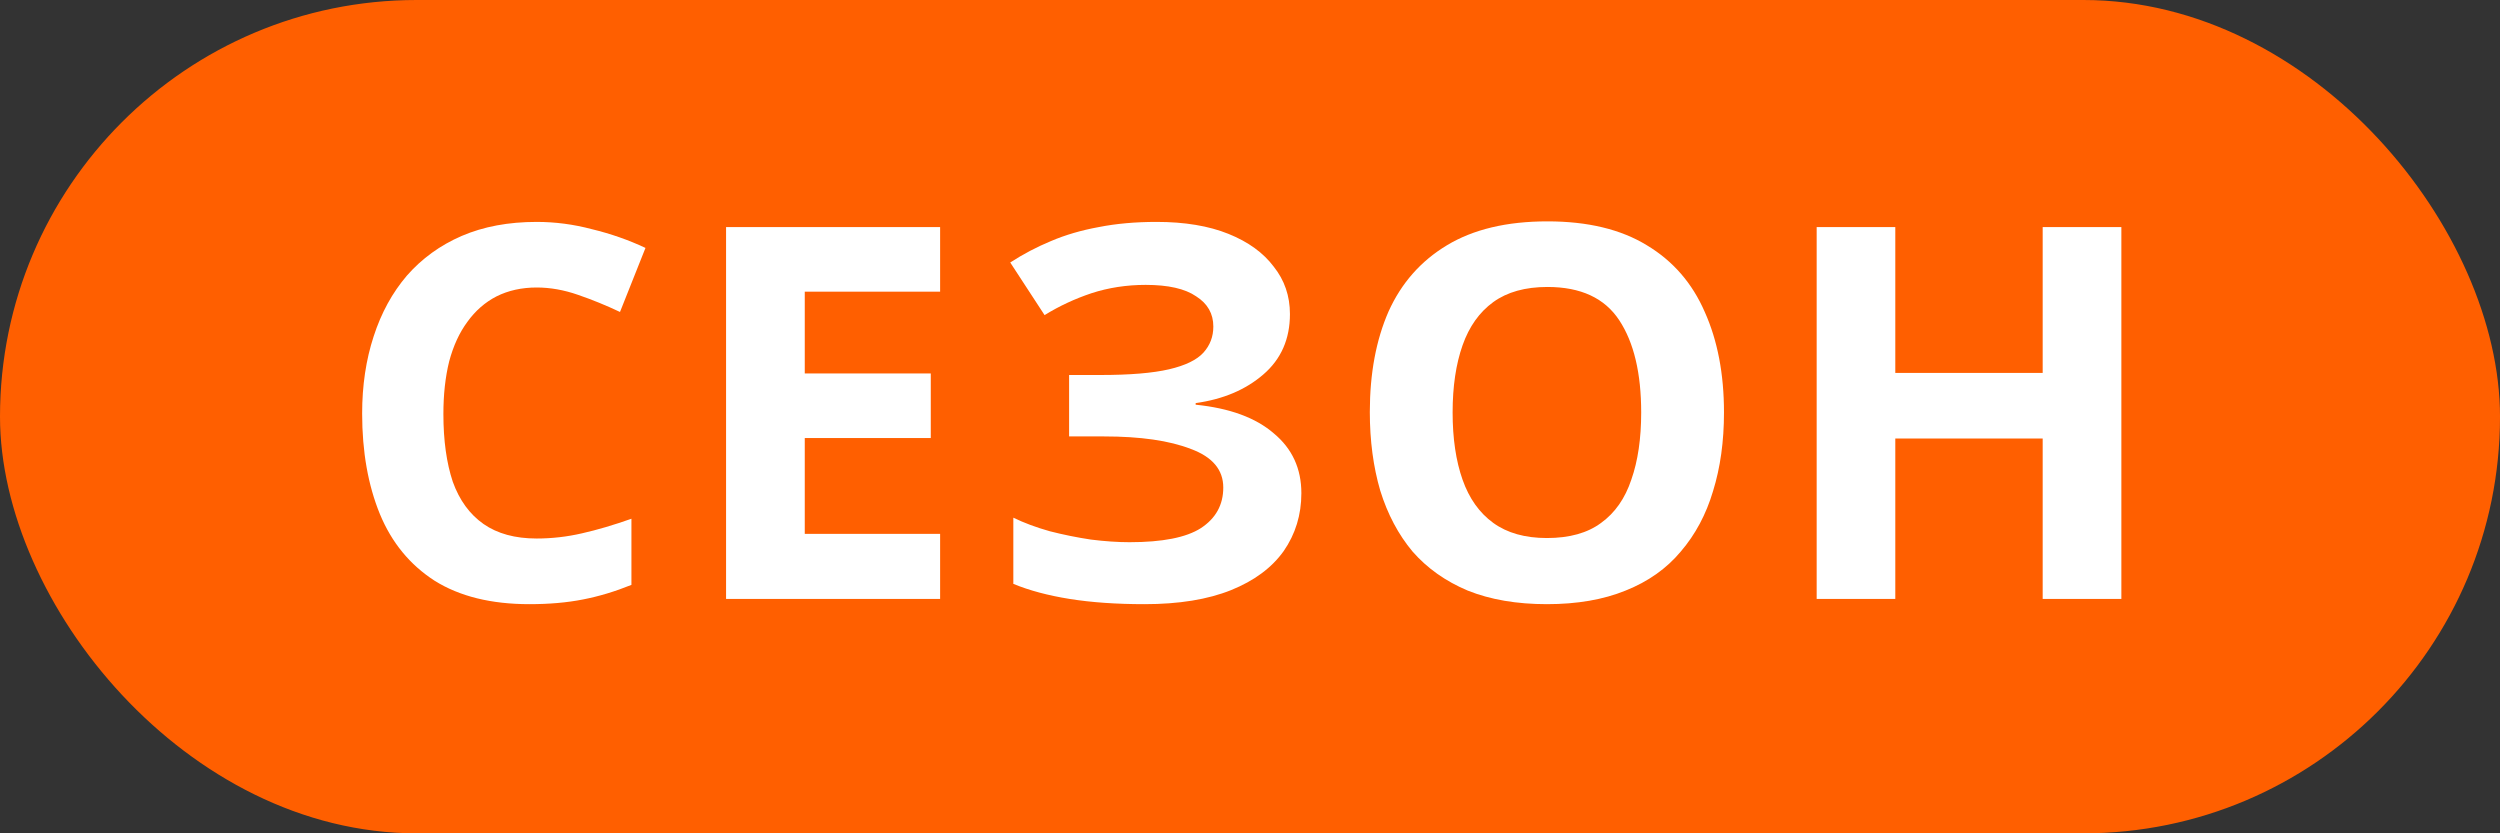 <svg width="42" height="14" viewBox="0 0 42 14" fill="none" xmlns="http://www.w3.org/2000/svg">
<rect x="0" y="0" width="42" height="14" fill="#333333" stroke="none"/>
<rect width="42" height="14" rx="7" fill="#FF5F00"/>
<path d="M9.016 4.83C8.765 4.83 8.54 4.88 8.342 4.979C8.149 5.078 7.986 5.221 7.852 5.407C7.718 5.588 7.616 5.81 7.546 6.072C7.481 6.335 7.449 6.63 7.449 6.956C7.449 7.4 7.502 7.779 7.607 8.094C7.718 8.403 7.89 8.639 8.123 8.803C8.357 8.966 8.654 9.047 9.016 9.047C9.272 9.047 9.526 9.018 9.777 8.96C10.034 8.902 10.311 8.82 10.608 8.715V9.826C10.334 9.937 10.063 10.019 9.794 10.071C9.526 10.124 9.226 10.15 8.893 10.15C8.252 10.15 7.721 10.019 7.301 9.756C6.886 9.488 6.58 9.115 6.382 8.636C6.184 8.152 6.084 7.589 6.084 6.947C6.084 6.475 6.149 6.043 6.277 5.652C6.405 5.256 6.592 4.915 6.837 4.629C7.088 4.343 7.394 4.121 7.756 3.964C8.123 3.806 8.543 3.728 9.016 3.728C9.325 3.728 9.634 3.768 9.943 3.85C10.258 3.926 10.559 4.031 10.844 4.165L10.416 5.241C10.182 5.13 9.946 5.034 9.707 4.952C9.474 4.871 9.243 4.83 9.016 4.83Z" fill="white"/>
<path d="M15.794 10.062H12.198V3.815H15.794V4.9H13.52V6.274H15.637V7.359H13.52V8.969H15.794V10.062Z" fill="white"/>
<path d="M21.671 5.276C21.671 5.696 21.522 6.035 21.224 6.291C20.927 6.548 20.548 6.708 20.087 6.772V6.799C20.659 6.857 21.096 7.018 21.399 7.28C21.709 7.537 21.863 7.872 21.863 8.286C21.863 8.648 21.764 8.972 21.566 9.258C21.367 9.537 21.073 9.756 20.682 9.914C20.291 10.071 19.807 10.15 19.229 10.15C18.757 10.15 18.337 10.121 17.969 10.062C17.608 10.004 17.293 9.92 17.024 9.809V8.697C17.205 8.785 17.409 8.861 17.637 8.925C17.864 8.983 18.095 9.03 18.328 9.065C18.561 9.094 18.777 9.109 18.976 9.109C19.53 9.109 19.929 9.03 20.174 8.873C20.425 8.709 20.551 8.482 20.551 8.19C20.551 7.893 20.37 7.677 20.008 7.543C19.646 7.402 19.159 7.332 18.547 7.332H17.961V6.3H18.486C18.982 6.3 19.366 6.268 19.641 6.204C19.915 6.14 20.107 6.046 20.218 5.924C20.329 5.801 20.384 5.655 20.384 5.486C20.384 5.27 20.288 5.101 20.096 4.979C19.909 4.85 19.626 4.786 19.247 4.786C18.926 4.786 18.623 4.833 18.337 4.926C18.057 5.02 17.794 5.142 17.549 5.294L16.972 4.41C17.188 4.27 17.415 4.15 17.654 4.051C17.899 3.946 18.168 3.868 18.459 3.815C18.751 3.757 19.075 3.728 19.431 3.728C19.903 3.728 20.306 3.795 20.638 3.929C20.971 4.063 21.224 4.247 21.399 4.48C21.58 4.707 21.671 4.973 21.671 5.276Z" fill="white"/>
<path d="M28.963 6.93C28.963 7.414 28.902 7.855 28.779 8.251C28.663 8.642 28.482 8.98 28.237 9.266C27.998 9.552 27.689 9.771 27.309 9.922C26.936 10.074 26.496 10.15 25.988 10.15C25.481 10.15 25.037 10.074 24.658 9.922C24.285 9.765 23.976 9.546 23.731 9.266C23.492 8.98 23.311 8.639 23.188 8.242C23.072 7.846 23.013 7.405 23.013 6.921C23.013 6.274 23.118 5.711 23.328 5.232C23.544 4.754 23.871 4.384 24.308 4.121C24.752 3.853 25.314 3.719 25.997 3.719C26.674 3.719 27.231 3.853 27.668 4.121C28.106 4.384 28.43 4.757 28.64 5.241C28.855 5.72 28.963 6.282 28.963 6.93ZM24.404 6.93C24.404 7.367 24.46 7.744 24.571 8.059C24.682 8.374 24.854 8.616 25.087 8.785C25.32 8.954 25.621 9.039 25.988 9.039C26.367 9.039 26.671 8.954 26.898 8.785C27.132 8.616 27.301 8.374 27.406 8.059C27.517 7.744 27.572 7.367 27.572 6.93C27.572 6.271 27.45 5.755 27.204 5.381C26.959 5.008 26.557 4.821 25.997 4.821C25.624 4.821 25.32 4.906 25.087 5.075C24.854 5.244 24.682 5.486 24.571 5.801C24.46 6.116 24.404 6.492 24.404 6.93Z" fill="white"/>
<path d="M35.639 10.062H34.317V7.367H31.841V10.062H30.52V3.815H31.841V6.265H34.317V3.815H35.639V10.062Z" fill="white"/>
</svg>

